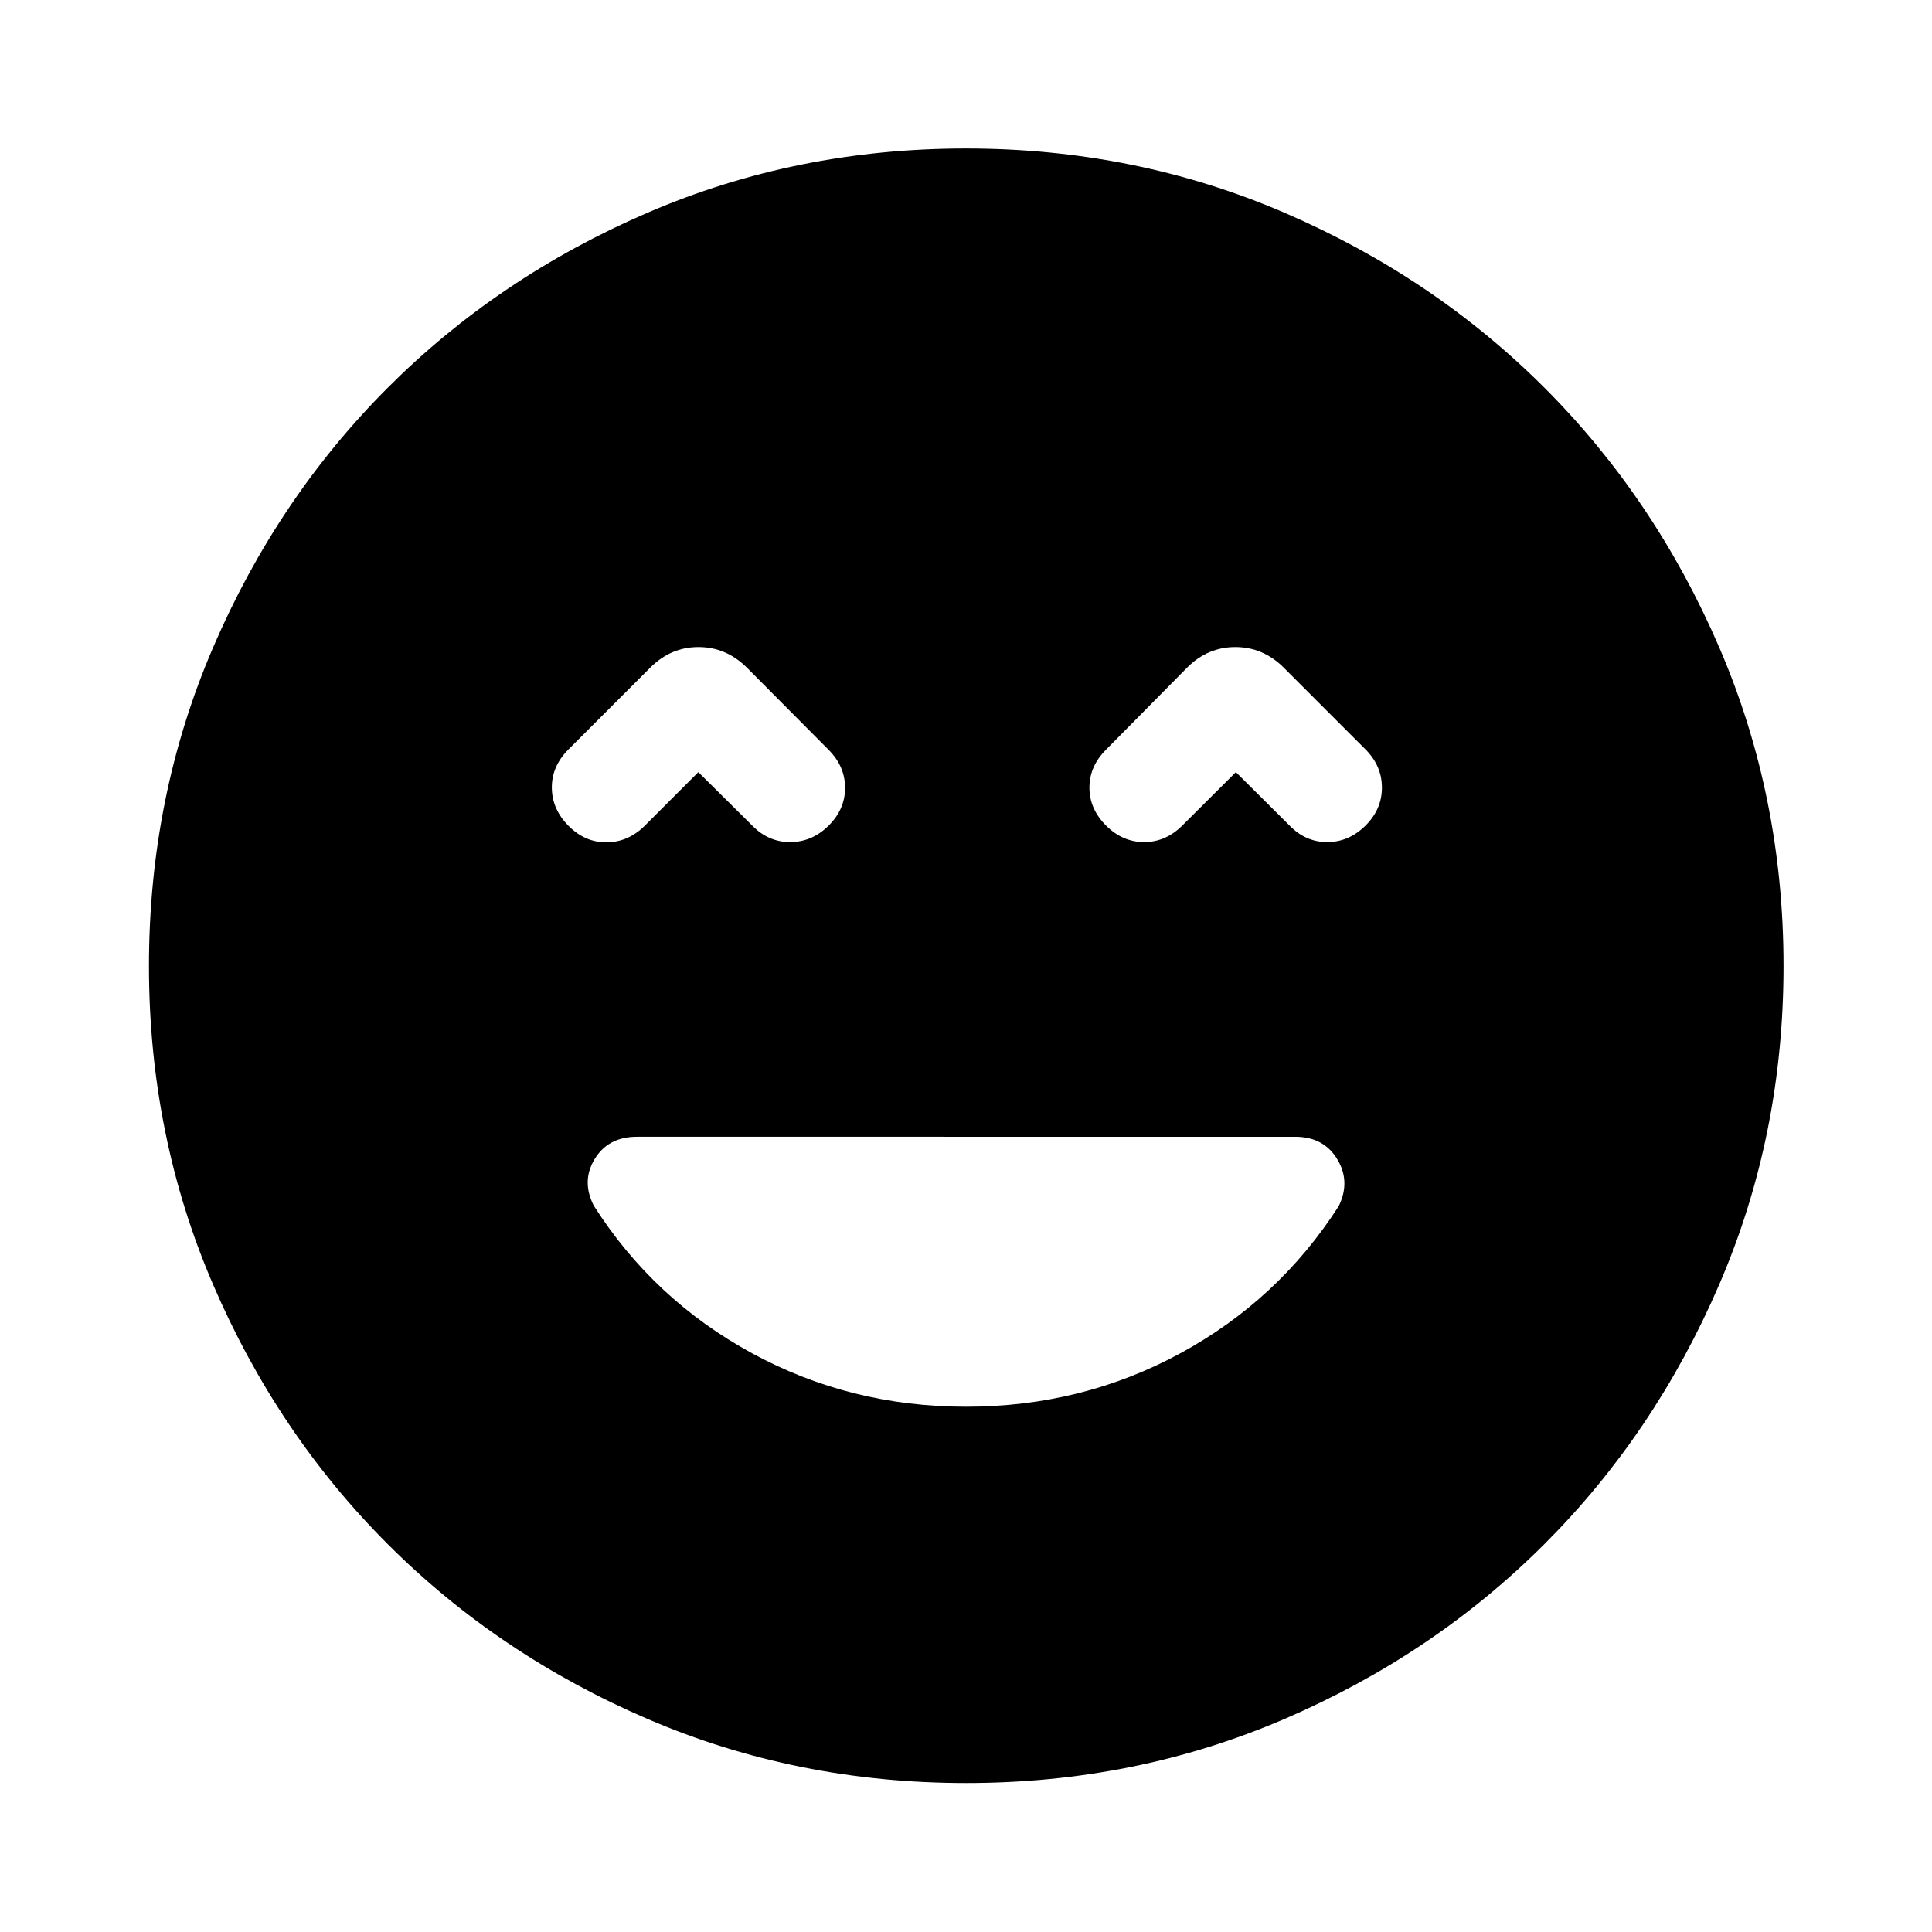 <svg xmlns="http://www.w3.org/2000/svg" width="48" height="48" viewBox="0 -960 960 960"><path d="M480-261q57.54 0 106.37-26.48 48.83-26.48 78.83-73.19 6-12.24-.74-23.36-6.73-11.12-20.95-11.12H316.49q-14.23 0-20.96 11t-.49 23.24q29.76 46.73 78.62 73.32Q422.52-261 480-261ZM347-576.33l26.76 26.53q8 8.23 18.84 8.23 10.83 0 19.07-8.11 8.24-8.12 8.24-18.84t-8.24-18.96l-40.56-40.8q-10.29-10.2-24.04-10.2-13.74 0-23.94 10.2l-40.8 40.8q-8.24 8.35-8.12 19.01.12 10.67 8.36 18.9 8.23 8.24 18.95 8.12 10.72-.12 18.96-8.35L347-576.33Zm267.11 0 26.65 26.53q8 8.23 18.72 8.23 10.72 0 18.95-8.11 8.24-8.12 8.24-18.96 0-10.84-8.24-19.08l-40.56-40.56q-10.29-10.2-24.04-10.2-13.74 0-23.94 10.2l-40.32 40.8q-8.24 8.24-8.24 18.84t8.24 18.84q8.23 8.23 18.95 8.23 10.72 0 18.96-8.23l26.63-26.53ZM480.03-74.02q-84.23 0-158.3-31.86-74.08-31.86-129.03-86.82-54.96-54.95-86.82-129-31.86-74.04-31.86-158.27t31.86-158.3q31.86-74.08 86.78-129.05 54.92-54.97 128.98-86.93 74.06-31.97 158.31-31.97t158.35 31.95q74.1 31.95 129.06 86.88 54.95 54.94 86.9 129.03 31.96 74.08 31.96 158.36 0 84.26-31.97 158.33-31.96 74.08-86.93 129-54.97 54.93-129.02 86.79-74.04 31.86-158.27 31.86Z"/></svg>